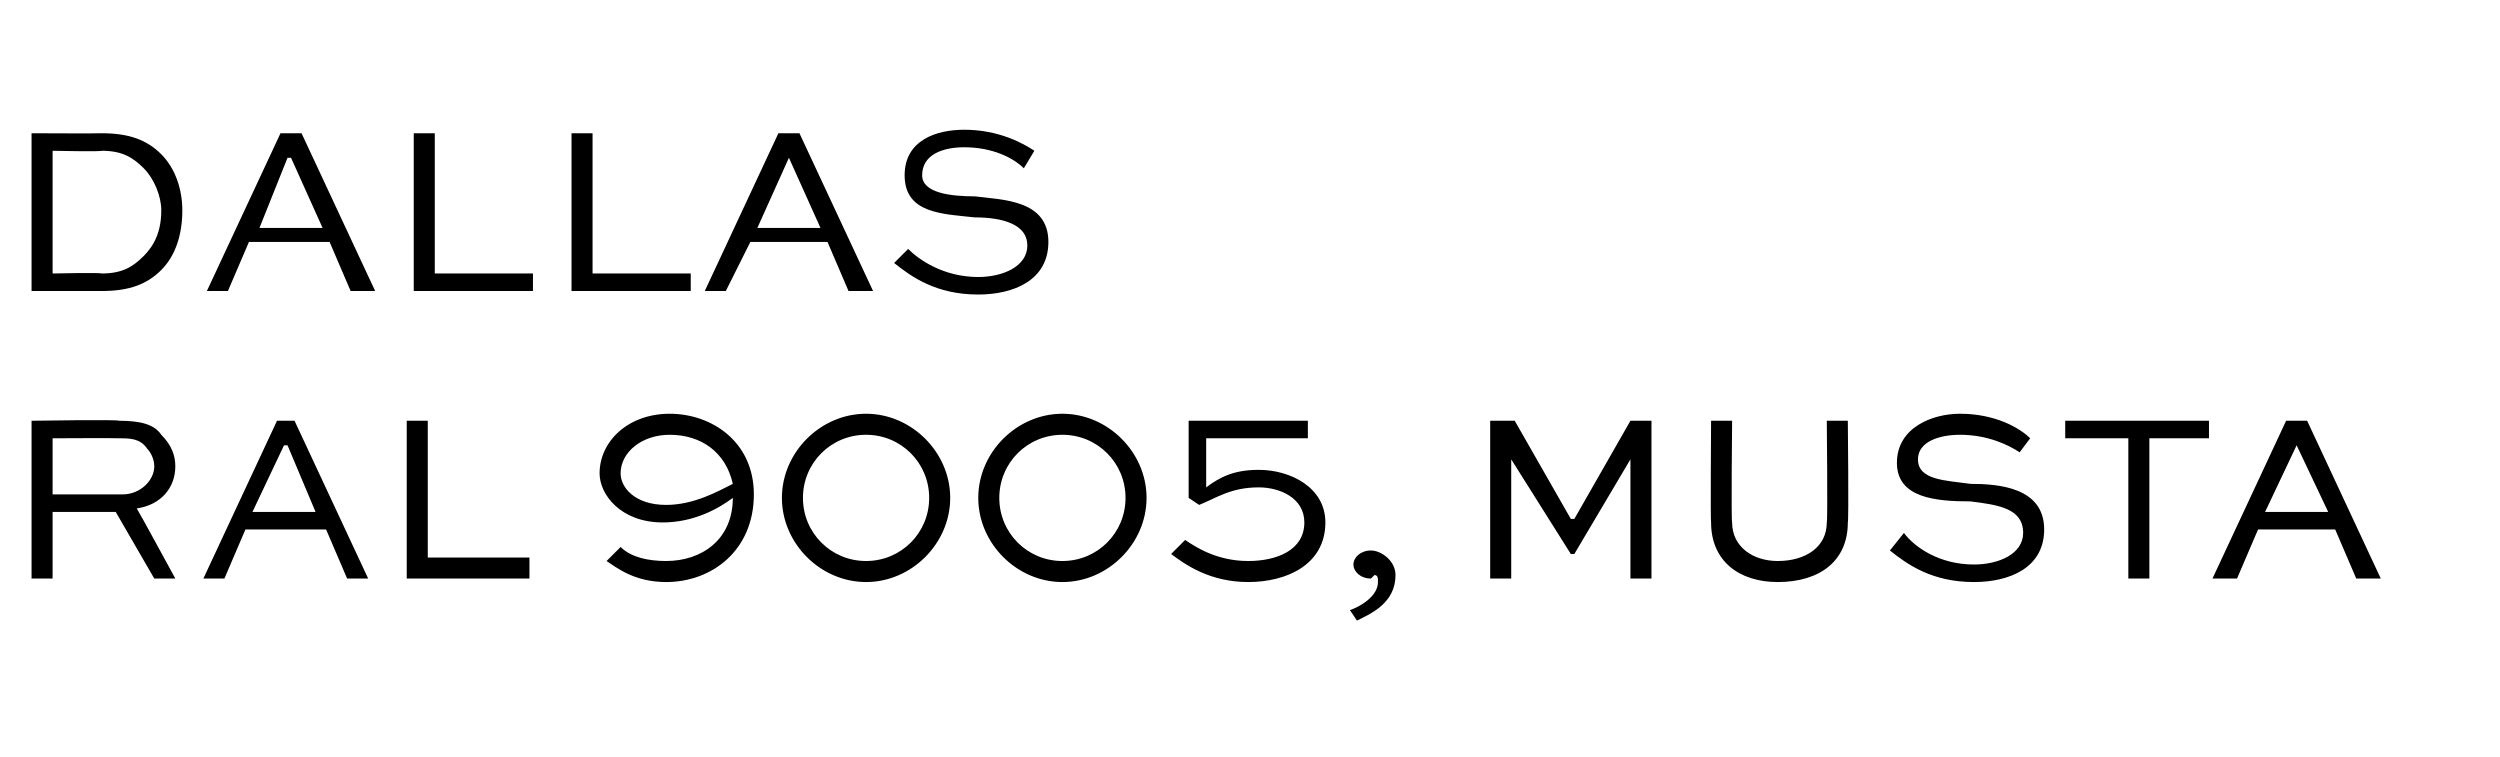 <?xml version="1.0" standalone="no"?>
<!DOCTYPE svg PUBLIC "-//W3C//DTD SVG 1.1//EN" "http://www.w3.org/Graphics/SVG/1.1/DTD/svg11.dtd">
<svg xmlns="http://www.w3.org/2000/svg" version="1.1" width="71.3px" height="21.6px" viewBox="0 -3 71.3 21.6" style="top:-3px">
  <desc>dallas RAL 9005, musta</desc>
  <defs/>
  <g id="Polygon219721">
    <path d="M 0.9 13.5 L 0.9 9 C 0.9 9 3.38 8.96 3.4 9 C 4 9 4.4 9.1 4.6 9.4 C 4.9 9.7 5 10 5 10.3 C 5 10.9 4.6 11.4 3.9 11.5 C 3.94 11.55 5 13.5 5 13.5 L 4.4 13.5 L 3.3 11.6 L 1.5 11.6 L 1.5 13.5 L 0.9 13.5 Z M 1.5 9.5 L 1.5 11.1 C 1.5 11.1 3.53 11.1 3.5 11.1 C 4 11.1 4.4 10.7 4.4 10.3 C 4.4 10.1 4.3 9.9 4.2 9.8 C 4 9.5 3.7 9.5 3.4 9.5 C 3.38 9.49 1.5 9.5 1.5 9.5 Z M 5.8 13.5 L 7.9 9 L 8.4 9 L 10.5 13.5 L 9.9 13.5 L 9.3 12.1 L 7 12.1 L 6.4 13.5 L 5.8 13.5 Z M 7.2 11.6 L 9 11.6 L 8.2 9.7 L 8.1 9.7 L 7.2 11.6 Z M 12.2 9 L 12.2 12.9 L 15.1 12.9 L 15.1 13.5 L 11.6 13.5 L 11.6 9 L 12.2 9 Z M 17.7 12.6 C 18 12.9 18.5 13 19 13 C 20 13 20.9 12.4 20.9 11.2 C 20.5 11.5 19.8 11.9 18.9 11.9 C 17.7 11.9 17.1 11.1 17.1 10.5 C 17.1 9.6 17.9 8.8 19.1 8.8 C 20.3 8.8 21.5 9.6 21.5 11.1 C 21.5 12.7 20.3 13.6 19 13.6 C 18.1 13.6 17.6 13.2 17.3 13 C 17.3 13 17.7 12.6 17.7 12.6 Z M 20.9 10.8 C 20.7 9.9 20 9.4 19.1 9.4 C 18.3 9.4 17.7 9.9 17.7 10.5 C 17.7 10.9 18.1 11.4 19 11.4 C 19.8 11.4 20.5 11 20.9 10.8 Z M 24.7 8.8 C 26 8.8 27.1 9.9 27.1 11.2 C 27.1 12.5 26 13.6 24.7 13.6 C 23.4 13.6 22.3 12.5 22.3 11.2 C 22.3 9.9 23.4 8.8 24.7 8.8 Z M 24.7 13 C 25.7 13 26.5 12.2 26.5 11.2 C 26.5 10.2 25.7 9.4 24.7 9.4 C 23.7 9.4 22.9 10.2 22.9 11.2 C 22.9 12.2 23.7 13 24.7 13 Z M 30.3 8.8 C 31.6 8.8 32.7 9.9 32.7 11.2 C 32.7 12.5 31.6 13.6 30.3 13.6 C 29 13.6 27.9 12.5 27.9 11.2 C 27.9 9.9 29 8.8 30.3 8.8 Z M 30.3 13 C 31.3 13 32.1 12.2 32.1 11.2 C 32.1 10.2 31.3 9.4 30.3 9.4 C 29.3 9.4 28.5 10.2 28.5 11.2 C 28.5 12.2 29.3 13 30.3 13 Z M 37.3 9.5 L 34.4 9.5 C 34.4 9.5 34.4 10.85 34.4 10.9 C 34.8 10.6 35.2 10.4 35.9 10.4 C 36.8 10.4 37.8 10.9 37.8 11.9 C 37.8 13.1 36.7 13.6 35.6 13.6 C 34.5 13.6 33.8 13.1 33.4 12.8 C 33.4 12.8 33.8 12.4 33.8 12.4 C 34.1 12.6 34.7 13 35.6 13 C 36.4 13 37.2 12.7 37.2 11.9 C 37.2 11.2 36.5 10.9 35.9 10.9 C 35.1 10.9 34.7 11.2 34.2 11.4 C 34.23 11.42 33.9 11.2 33.9 11.2 L 33.9 9 L 37.3 9 L 37.3 9.5 Z M 38.5 14.4 C 38.8 14.3 39.3 14 39.3 13.6 C 39.3 13.5 39.3 13.4 39.2 13.4 C 39.2 13.4 39.1 13.5 39.1 13.5 C 38.8 13.5 38.6 13.3 38.6 13.1 C 38.6 12.9 38.8 12.7 39.1 12.7 C 39.4 12.7 39.8 13 39.8 13.4 C 39.8 14.2 39.1 14.5 38.7 14.7 C 38.7 14.7 38.5 14.4 38.5 14.4 Z M 46.5 13.5 L 46.5 10.1 L 46.5 10.1 L 44.9 12.8 L 44.8 12.8 L 43.1 10.1 L 43.1 10.1 L 43.1 13.5 L 42.5 13.5 L 42.5 9 L 43.2 9 L 44.8 11.8 L 44.9 11.8 L 46.5 9 L 47.1 9 L 47.1 13.5 L 46.5 13.5 Z M 52.7 9 C 52.7 9 52.73 11.86 52.7 11.9 C 52.7 13 51.9 13.6 50.7 13.6 C 49.6 13.6 48.8 13 48.8 11.9 C 48.78 11.86 48.8 9 48.8 9 L 49.4 9 C 49.4 9 49.37 11.86 49.4 11.9 C 49.4 12.6 50 13 50.7 13 C 51.5 13 52.1 12.6 52.1 11.9 C 52.13 11.86 52.1 9 52.1 9 L 52.7 9 Z M 57.6 9.9 C 57.3 9.7 56.7 9.4 55.9 9.4 C 55.3 9.4 54.7 9.6 54.7 10.1 C 54.7 10.7 55.5 10.7 56.2 10.8 C 57 10.8 58.3 10.9 58.3 12.1 C 58.3 13.2 57.3 13.6 56.3 13.6 C 55.1 13.6 54.4 13.1 53.9 12.7 C 53.9 12.7 54.3 12.2 54.3 12.2 C 54.6 12.6 55.3 13.1 56.3 13.1 C 57 13.1 57.7 12.8 57.7 12.2 C 57.7 11.5 57 11.4 56.2 11.3 C 55.2 11.3 54.1 11.2 54.1 10.2 C 54.1 9.2 55.1 8.8 55.9 8.8 C 56.9 8.8 57.6 9.2 57.9 9.5 C 57.9 9.5 57.6 9.9 57.6 9.9 Z M 58.9 9 L 63 9 L 63 9.5 L 61.3 9.5 L 61.3 13.5 L 60.7 13.5 L 60.7 9.5 L 58.9 9.5 L 58.9 9 Z M 63.1 13.5 L 65.2 9 L 65.8 9 L 67.9 13.5 L 67.2 13.5 L 66.6 12.1 L 64.4 12.1 L 63.8 13.5 L 63.1 13.5 Z M 64.6 11.6 L 66.4 11.6 L 65.5 9.7 L 65.5 9.7 L 64.6 11.6 Z " stroke="none" fill="#000"/>
  </g>
  <g id="Polygon219720">
    <path d="M 0.9 5.3 L 0.9 0.8 C 0.9 0.8 2.9 0.81 2.9 0.8 C 3.7 0.8 4.2 1 4.6 1.4 C 5 1.8 5.2 2.4 5.2 3 C 5.2 3.7 5 4.3 4.6 4.7 C 4.2 5.1 3.7 5.3 2.9 5.3 C 2.9 5.3 0.9 5.3 0.9 5.3 Z M 2.9 4.8 C 3.5 4.8 3.8 4.6 4.1 4.3 C 4.4 4 4.6 3.6 4.6 3 C 4.6 2.6 4.4 2.1 4.1 1.8 C 3.8 1.5 3.5 1.3 2.9 1.3 C 2.88 1.33 1.5 1.3 1.5 1.3 L 1.5 4.8 C 1.5 4.8 2.88 4.77 2.9 4.8 Z M 5.9 5.3 L 8 0.8 L 8.6 0.8 L 10.7 5.3 L 10 5.3 L 9.4 3.9 L 7.1 3.9 L 6.5 5.3 L 5.9 5.3 Z M 7.4 3.5 L 9.2 3.5 L 8.3 1.5 L 8.2 1.5 L 7.4 3.5 Z M 12.4 0.8 L 12.4 4.8 L 15.2 4.8 L 15.2 5.3 L 11.8 5.3 L 11.8 0.8 L 12.4 0.8 Z M 16.9 0.8 L 16.9 4.8 L 19.7 4.8 L 19.7 5.3 L 16.3 5.3 L 16.3 0.8 L 16.9 0.8 Z M 20.1 5.3 L 22.2 0.8 L 22.8 0.8 L 24.9 5.3 L 24.2 5.3 L 23.6 3.9 L 21.4 3.9 L 20.7 5.3 L 20.1 5.3 Z M 21.6 3.5 L 23.4 3.5 L 22.5 1.5 L 22.5 1.5 L 21.6 3.5 Z M 29.2 1.8 C 28.9 1.5 28.3 1.2 27.5 1.2 C 26.9 1.2 26.3 1.4 26.3 2 C 26.3 2.5 27.1 2.6 27.8 2.6 C 28.6 2.7 29.9 2.7 29.9 3.9 C 29.9 5 28.9 5.4 27.9 5.4 C 26.7 5.4 26 4.9 25.5 4.5 C 25.5 4.5 25.9 4.1 25.9 4.1 C 26.2 4.4 26.9 4.9 27.9 4.9 C 28.6 4.9 29.3 4.6 29.3 4 C 29.3 3.4 28.6 3.2 27.8 3.2 C 26.9 3.1 25.8 3.1 25.8 2 C 25.8 1 26.7 0.7 27.5 0.7 C 28.5 0.7 29.2 1.1 29.5 1.3 C 29.5 1.3 29.2 1.8 29.2 1.8 Z " stroke="none" fill="#000"/>
  </g>
</svg>